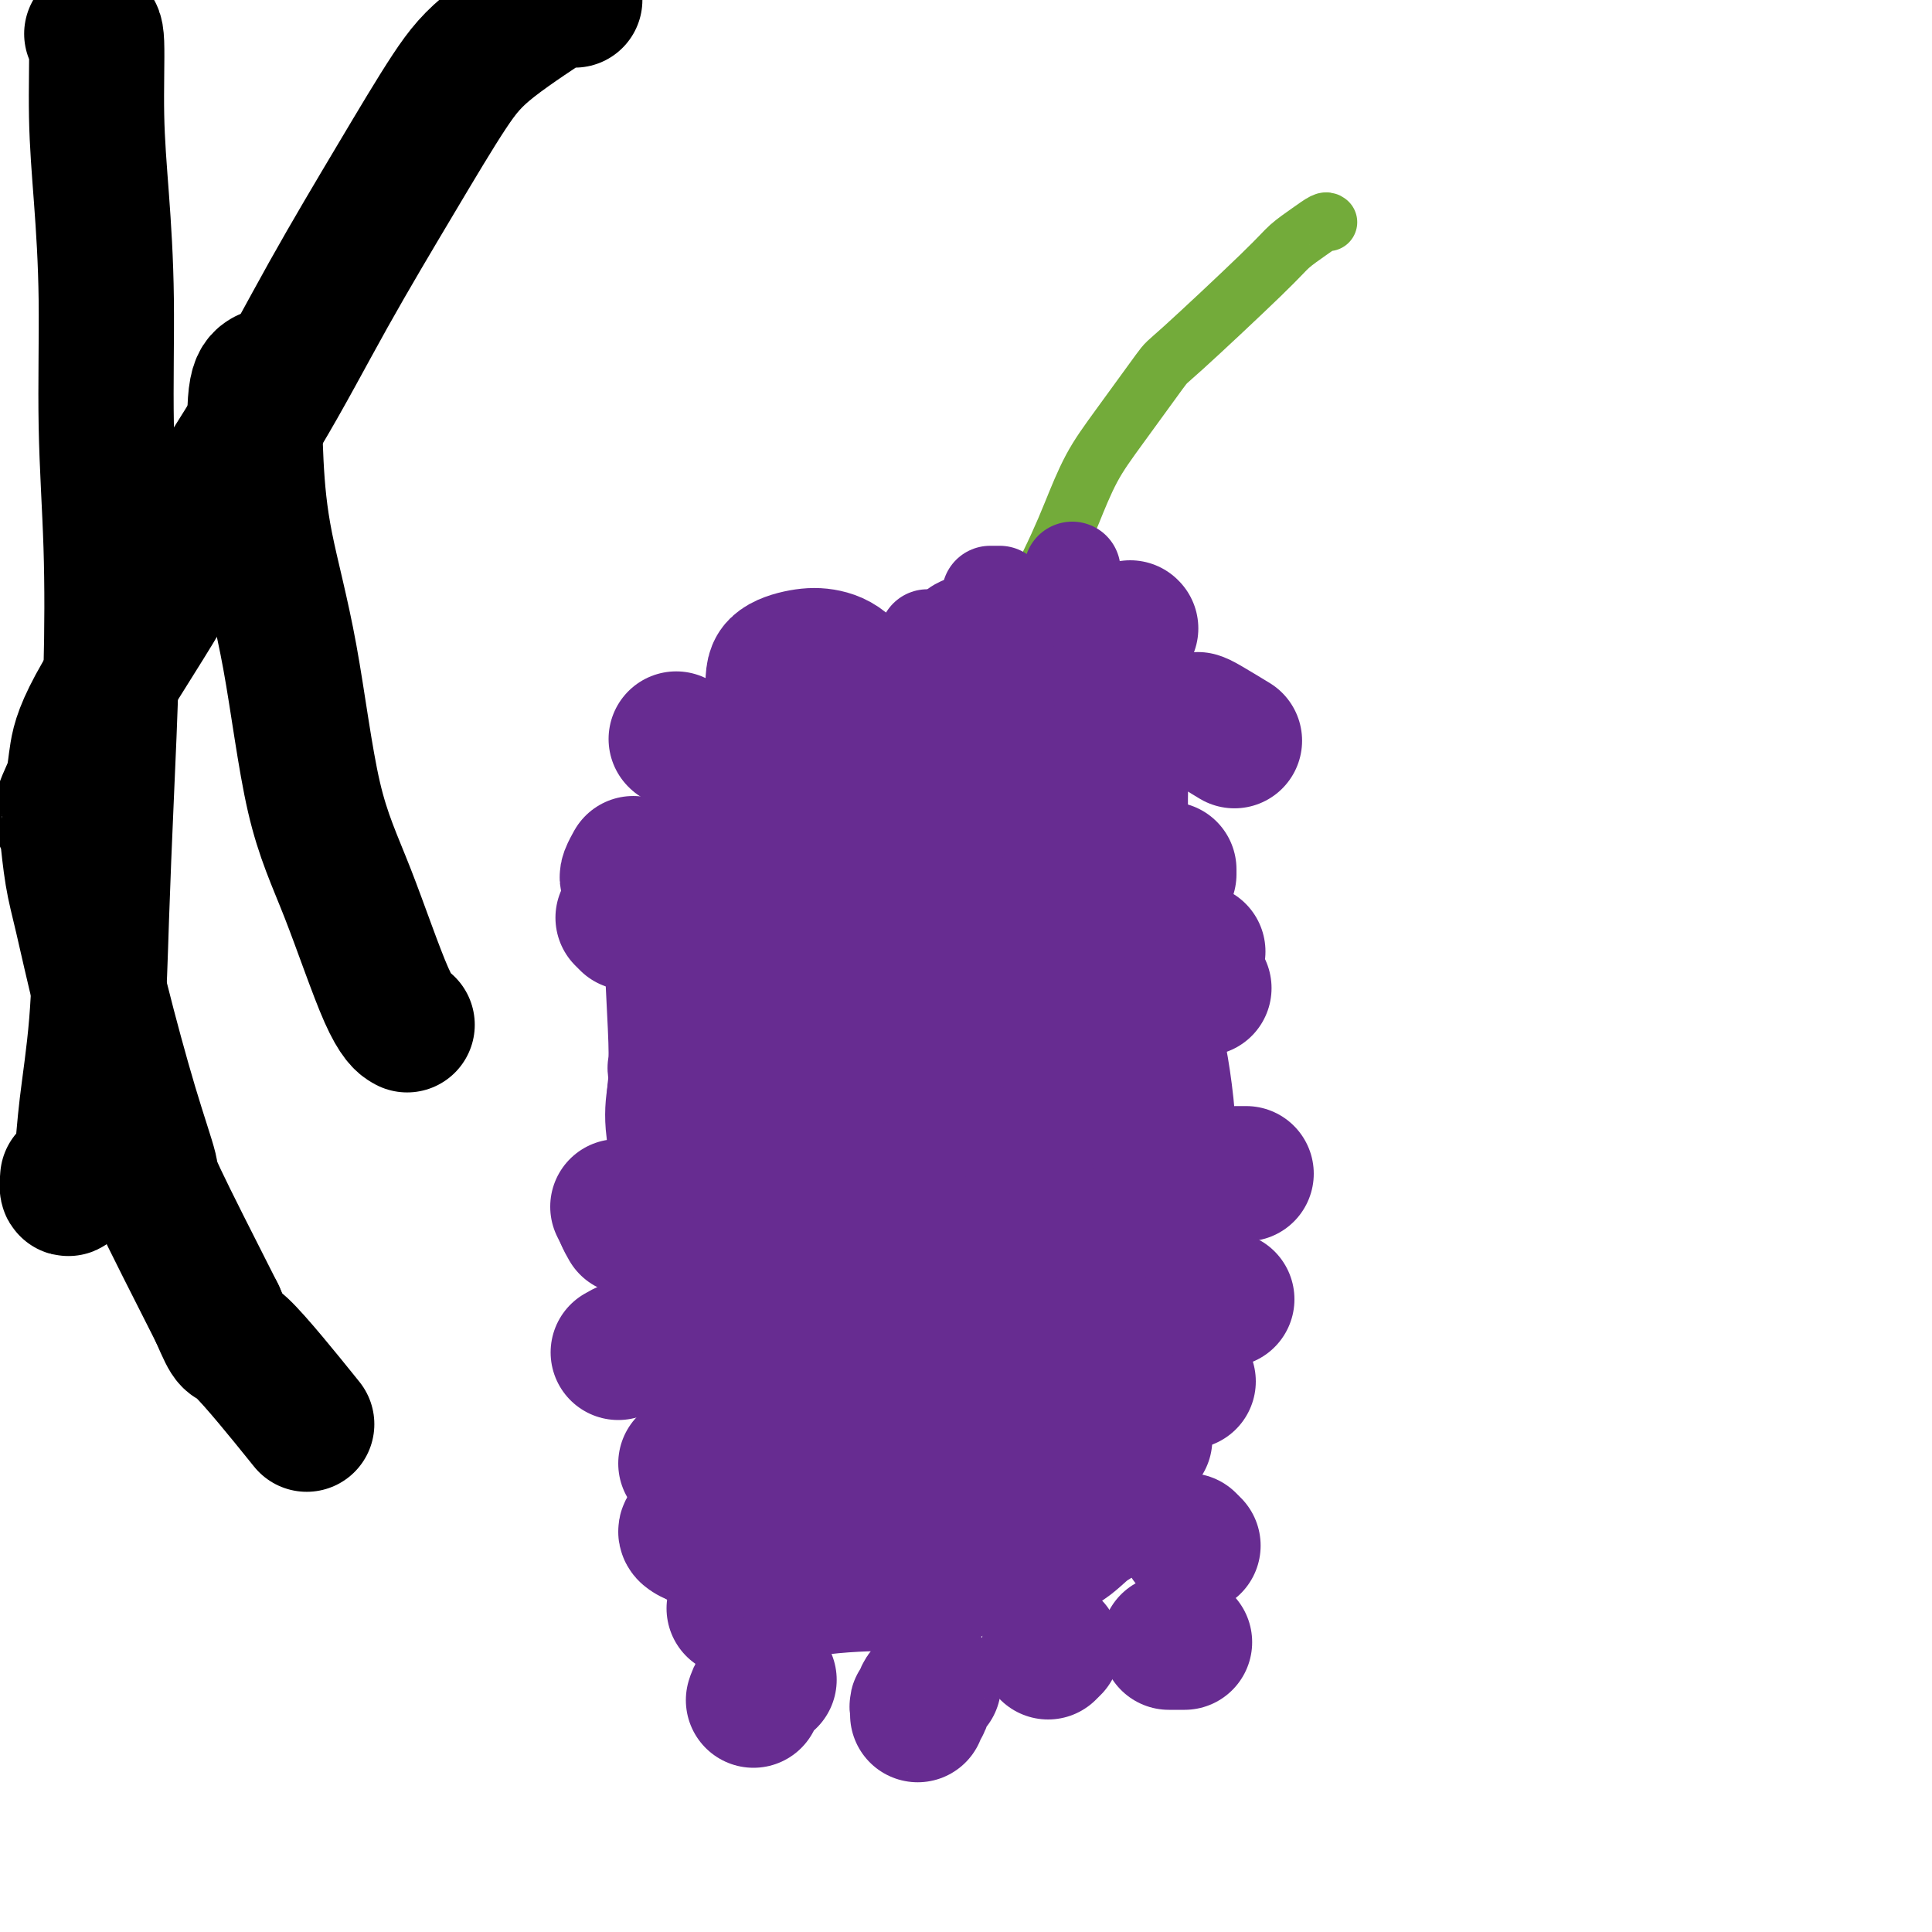<svg viewBox='0 0 400 400' version='1.1' xmlns='http://www.w3.org/2000/svg' xmlns:xlink='http://www.w3.org/1999/xlink'><g fill='none' stroke='#73AB3A' stroke-width='12' stroke-linecap='round' stroke-linejoin='round'><path d='M275,46c-0.188,-0.153 -0.377,-0.306 -1,0c-0.623,0.306 -1.681,1.071 -3,2c-1.319,0.929 -2.900,2.020 -4,3c-1.100,0.980 -1.718,1.847 -6,6c-4.282,4.153 -12.228,11.593 -16,15c-3.772,3.407 -3.369,2.782 -5,5c-1.631,2.218 -5.296,7.280 -8,11c-2.704,3.720 -4.449,6.100 -6,9c-1.551,2.900 -2.910,6.322 -4,9c-1.090,2.678 -1.910,4.611 -3,7c-1.090,2.389 -2.448,5.232 -4,8c-1.552,2.768 -3.298,5.459 -5,9c-1.702,3.541 -3.359,7.930 -5,13c-1.641,5.070 -3.267,10.821 -5,16c-1.733,5.179 -3.575,9.787 -5,14c-1.425,4.213 -2.434,8.033 -3,12c-0.566,3.967 -0.687,8.082 -1,12c-0.313,3.918 -0.816,7.638 -1,11c-0.184,3.362 -0.050,6.367 0,8c0.050,1.633 0.014,1.895 0,2c-0.014,0.105 -0.007,0.052 0,0'/></g>
<g fill='none' stroke='#672C91' stroke-width='12' stroke-linecap='round' stroke-linejoin='round'><path d='M191,216c0.417,0.000 0.833,0.000 1,0c0.167,0.000 0.083,0.000 0,0'/><path d='M198,197c-0.422,0.000 -0.844,0.000 -1,0c-0.156,0.000 -0.044,0.000 0,0c0.044,0.000 0.022,0.000 0,0'/></g>
<g fill='none' stroke='#672C91' stroke-width='20' stroke-linecap='round' stroke-linejoin='round'><path d='M190,204c-0.417,0.000 -0.833,0.000 -1,0c-0.167,0.000 -0.083,0.000 0,0'/><path d='M192,218c0.000,0.000 0.100,0.100 0.1,0.1'/><path d='M201,186c-0.417,-0.417 -0.833,-0.833 -1,-1c-0.167,-0.167 -0.083,-0.083 0,0'/><path d='M217,186c0.000,0.000 0.100,0.100 0.1,0.1'/><path d='M225,216c-0.422,0.111 -0.844,0.222 -1,0c-0.156,-0.222 -0.044,-0.778 0,-1c0.044,-0.222 0.022,-0.111 0,0'/><path d='M227,220c-0.422,-0.111 -0.844,-0.222 -1,0c-0.156,0.222 -0.044,0.778 0,1c0.044,0.222 0.022,0.111 0,0'/><path d='M216,230c-0.173,0.167 -0.345,0.333 -1,0c-0.655,-0.333 -1.792,-1.167 -3,-2c-1.208,-0.833 -2.488,-1.667 -3,-2c-0.512,-0.333 -0.256,-0.167 0,0'/><path d='M188,208c0.000,0.000 0.100,0.100 0.1,0.1'/><path d='M215,211c0.000,0.000 0.100,0.100 0.1,0.1'/><path d='M221,222c0.417,0.000 0.833,0.000 1,0c0.167,0.000 0.083,0.000 0,0'/><path d='M237,232c0.000,-0.417 0.000,-0.833 0,-1c0.000,-0.167 0.000,-0.083 0,0'/><path d='M203,204c0.000,0.000 0.100,0.100 0.1,0.1'/><path d='M210,205c0.000,0.000 0.100,0.100 0.1,0.1'/></g>
<g fill='none' stroke='#672C91' stroke-width='28' stroke-linecap='round' stroke-linejoin='round'><path d='M200,211c0.000,-0.833 0.000,-1.667 0,-2c0.000,-0.333 0.000,-0.167 0,0'/><path d='M200,206c0.000,-0.339 0.000,-0.679 0,-1c0.000,-0.321 0.000,-0.625 0,-1c0.000,-0.375 0.000,-0.821 0,-1c0.000,-0.179 0.000,-0.089 0,0'/><path d='M212,195c-0.844,-0.533 -1.689,-1.067 -2,-1c-0.311,0.067 -0.089,0.733 0,1c0.089,0.267 0.044,0.133 0,0'/><path d='M227,212c-0.311,0.000 -0.622,0.000 -1,0c-0.378,0.000 -0.822,0.000 -1,0c-0.178,0.000 -0.089,0.000 0,0'/><path d='M231,233c-0.417,0.000 -0.833,0.000 -1,0c-0.167,0.000 -0.083,0.000 0,0'/><path d='M232,245c-0.833,-0.417 -1.667,-0.833 -2,-1c-0.333,-0.167 -0.167,-0.083 0,0'/><path d='M226,255c0.000,0.000 0.100,0.100 0.1,0.1'/><path d='M228,259c-0.833,0.000 -1.667,0.000 -2,0c-0.333,0.000 -0.167,0.000 0,0'/><path d='M226,266c0.000,0.000 0.100,0.100 0.1,0.1'/><path d='M216,261c-0.311,-0.311 -0.622,-0.622 -1,-1c-0.378,-0.378 -0.822,-0.822 -1,-1c-0.178,-0.178 -0.089,-0.089 0,0'/><path d='M194,237c-0.844,-0.844 -1.689,-1.689 -2,-2c-0.311,-0.311 -0.089,-0.089 0,0c0.089,0.089 0.044,0.044 0,0'/><path d='M184,224c0.000,-0.417 0.000,-0.833 0,-1c0.000,-0.167 0.000,-0.083 0,0'/><path d='M178,213c-0.422,-0.311 -0.844,-0.622 -1,-1c-0.156,-0.378 -0.044,-0.822 0,-1c0.044,-0.178 0.022,-0.089 0,0'/><path d='M164,209c0.000,0.000 0.000,0.000 0,0c0.000,0.000 0.000,0.000 0,0'/><path d='M160,219c-0.083,0.340 -0.166,0.679 0,1c0.166,0.321 0.581,0.622 1,1c0.419,0.378 0.844,0.833 1,1c0.156,0.167 0.045,0.048 0,0c-0.045,-0.048 -0.022,-0.024 0,0'/><path d='M170,233c0.000,0.000 0.100,0.100 0.1,0.1'/><path d='M171,247c-0.417,0.417 -0.833,0.833 -1,1c-0.167,0.167 -0.083,0.083 0,0'/><path d='M171,259c0.111,-0.111 0.222,-0.222 0,0c-0.222,0.222 -0.778,0.778 -1,1c-0.222,0.222 -0.111,0.111 0,0'/><path d='M168,269c0.000,0.533 0.000,1.067 0,1c0.000,-0.067 0.000,-0.733 0,-1c0.000,-0.267 0.000,-0.133 0,0'/><path d='M178,284c0.000,0.000 0.100,0.100 0.1,0.1'/><path d='M189,289c0.000,-0.417 0.000,-0.833 0,-1c0.000,-0.167 0.000,-0.083 0,0'/><path d='M197,292c0.000,0.000 0.000,0.000 0,0c0.000,0.000 0.000,0.000 0,0'/><path d='M205,293c0.000,0.000 0.100,0.100 0.1,0.1'/><path d='M217,287c0.000,0.000 0.100,0.100 0.1,0.1'/><path d='M219,274c0.000,-1.250 0.000,-2.500 0,-3c0.000,-0.500 0.000,-0.250 0,0'/><path d='M218,256c-0.417,-0.833 -0.833,-1.667 -1,-2c-0.167,-0.333 -0.083,-0.167 0,0'/><path d='M194,251c0.422,-0.111 0.844,-0.222 1,0c0.156,0.222 0.044,0.778 0,1c-0.044,0.222 -0.022,0.111 0,0'/><path d='M198,256c0.000,0.000 0.100,0.100 0.1,0.1'/><path d='M217,239c0.000,0.000 0.100,0.100 0.1,0.1'/><path d='M209,249c-0.844,-0.111 -1.689,-0.222 -2,0c-0.311,0.222 -0.089,0.778 0,1c0.089,0.222 0.044,0.111 0,0'/><path d='M200,262c-0.733,0.000 -1.467,0.000 -2,0c-0.533,0.000 -0.867,0.000 -1,0c-0.133,0.000 -0.067,0.000 0,0'/><path d='M184,258c-0.310,-0.113 -0.619,-0.226 -1,0c-0.381,0.226 -0.833,0.792 -1,1c-0.167,0.208 -0.048,0.060 0,0c0.048,-0.060 0.024,-0.030 0,0'/><path d='M154,261c0.451,0.340 0.902,0.679 1,1c0.098,0.321 -0.156,0.622 0,1c0.156,0.378 0.722,0.833 1,1c0.278,0.167 0.267,0.045 0,0c-0.267,-0.045 -0.791,-0.013 -1,0c-0.209,0.013 -0.105,0.006 0,0'/><path d='M143,250c0.083,-0.464 0.167,-0.929 0,-2c-0.167,-1.071 -0.583,-2.750 -1,-6c-0.417,-3.250 -0.833,-8.071 -1,-10c-0.167,-1.929 -0.083,-0.964 0,0'/><path d='M150,197c0.422,-0.311 0.844,-0.622 1,-1c0.156,-0.378 0.044,-0.822 0,-1c-0.044,-0.178 -0.022,-0.089 0,0'/><path d='M161,172c0.000,-0.417 0.000,-0.833 0,-1c0.000,-0.167 0.000,-0.083 0,0'/></g>
<g fill='none' stroke='#672C91' stroke-width='20' stroke-linecap='round' stroke-linejoin='round'><path d='M162,233c-0.417,-0.417 -0.833,-0.833 -1,-1c-0.167,-0.167 -0.083,-0.083 0,0'/><path d='M222,121c0.000,-0.733 0.000,-1.467 0,-2c0.000,-0.533 -0.000,-0.867 0,-1c0.000,-0.133 0.000,-0.067 0,0'/><path d='M156,219c-0.833,0.833 -1.667,1.667 -2,2c-0.333,0.333 -0.167,0.167 0,0'/><path d='M205,123c0.311,0.000 0.622,0.000 1,0c0.378,0.000 0.822,0.000 1,0c0.178,0.000 0.089,0.000 0,0'/><path d='M159,232c-0.417,0.000 -0.833,0.000 -1,0c-0.167,0.000 -0.083,0.000 0,0'/><path d='M202,134c-0.417,-0.417 -0.833,-0.833 -1,-1c-0.167,-0.167 -0.083,-0.083 0,0'/><path d='M160,245c0.833,0.417 1.667,0.833 2,1c0.333,0.167 0.167,0.083 0,0'/><path d='M210,159c0.000,1.250 0.000,2.500 0,3c0.000,0.500 0.000,0.250 0,0'/><path d='M149,284c-1.156,0.733 -2.311,1.467 -3,2c-0.689,0.533 -0.911,0.867 -1,1c-0.089,0.133 -0.044,0.067 0,0'/><path d='M182,189c0.016,-0.866 0.032,-1.732 0,-2c-0.032,-0.268 -0.112,0.062 0,0c0.112,-0.062 0.415,-0.517 0,-2c-0.415,-1.483 -1.547,-3.995 -2,-5c-0.453,-1.005 -0.226,-0.502 0,0'/><path d='M167,190c0.000,0.000 0.100,0.100 0.1,0.1'/><path d='M155,239c0.833,-0.833 1.667,-1.667 2,-2c0.333,-0.333 0.167,-0.167 0,0'/><path d='M187,187c0.000,-0.833 0.000,-1.667 0,-2c0.000,-0.333 0.000,-0.167 0,0'/><path d='M188,177c-0.417,0.000 -0.833,0.000 -1,0c-0.167,0.000 -0.083,0.000 0,0'/><path d='M194,155c-0.417,-0.417 -0.833,-0.833 -1,-1c-0.167,-0.167 -0.083,-0.083 0,0'/><path d='M188,158c0.000,0.000 0.100,0.100 0.1,0.1'/><path d='M172,160c0.000,-0.222 0.000,-0.444 0,0c0.000,0.444 0.000,1.556 0,2c0.000,0.444 0.000,0.222 0,0'/><path d='M174,144c0.000,0.000 0.100,0.100 0.1,0.1'/><path d='M198,131c-0.222,-0.311 -0.444,-0.622 0,-1c0.444,-0.378 1.556,-0.822 2,-1c0.444,-0.178 0.222,-0.089 0,0'/><path d='M192,132c0.000,0.417 0.000,0.833 0,1c0.000,0.167 0.000,0.083 0,0'/><path d='M212,130c0.000,0.000 0.100,0.100 0.1,0.1'/><path d='M218,155c0.417,0.000 0.833,0.000 1,0c0.167,0.000 0.083,0.000 0,0'/><path d='M205,169c0.000,0.000 0.100,0.100 0.1,0.1'/><path d='M215,140c-0.422,0.222 -0.844,0.444 -1,0c-0.156,-0.444 -0.044,-1.556 0,-2c0.044,-0.444 0.022,-0.222 0,0'/><path d='M199,132c-0.417,0.417 -0.833,0.833 -1,1c-0.167,0.167 -0.083,0.083 0,0'/><path d='M218,173c0.310,-0.393 0.619,-0.786 1,-1c0.381,-0.214 0.833,-0.250 1,0c0.167,0.250 0.048,0.786 0,1c-0.048,0.214 -0.024,0.107 0,0'/><path d='M220,192c0.000,0.000 0.100,0.100 0.1,0.1'/><path d='M240,205c0.000,0.000 0.100,0.100 0.1,0.1'/><path d='M237,221c-0.892,0.356 -1.784,0.712 -2,1c-0.216,0.288 0.243,0.508 0,1c-0.243,0.492 -1.189,1.256 -2,2c-0.811,0.744 -1.488,1.470 -2,2c-0.512,0.530 -0.861,0.866 -1,1c-0.139,0.134 -0.070,0.067 0,0'/><path d='M207,251c0.111,-0.422 0.222,-0.844 0,-1c-0.222,-0.156 -0.778,-0.044 -1,0c-0.222,0.044 -0.111,0.022 0,0'/><path d='M189,284c-0.833,0.000 -1.667,0.000 -2,0c-0.333,0.000 -0.167,0.000 0,0'/><path d='M137,223c0.000,-0.417 0.000,-0.833 0,-1c0.000,-0.167 0.000,-0.083 0,0'/><path d='M140,196c0.511,-0.311 1.022,-0.622 2,-1c0.978,-0.378 2.422,-0.822 3,-1c0.578,-0.178 0.289,-0.089 0,0'/></g>
<g fill='none' stroke='#672C91' stroke-width='28' stroke-linecap='round' stroke-linejoin='round'><path d='M201,303c0.374,-0.250 0.749,-0.500 1,-1c0.251,-0.500 0.380,-1.252 1,-3c0.620,-1.748 1.733,-4.494 3,-7c1.267,-2.506 2.688,-4.771 4,-7c1.312,-2.229 2.516,-4.421 4,-7c1.484,-2.579 3.249,-5.545 5,-8c1.751,-2.455 3.489,-4.400 5,-7c1.511,-2.600 2.795,-5.854 4,-9c1.205,-3.146 2.330,-6.185 3,-9c0.670,-2.815 0.885,-5.406 1,-8c0.115,-2.594 0.129,-5.190 0,-8c-0.129,-2.810 -0.401,-5.836 -1,-8c-0.599,-2.164 -1.526,-3.468 -2,-9c-0.474,-5.532 -0.495,-15.291 -1,-21c-0.505,-5.709 -1.494,-7.369 -2,-10c-0.506,-2.631 -0.528,-6.235 -1,-9c-0.472,-2.765 -1.394,-4.691 -2,-6c-0.606,-1.309 -0.896,-2.000 -1,-3c-0.104,-1.000 -0.021,-2.310 0,-3c0.021,-0.690 -0.019,-0.760 0,-1c0.019,-0.240 0.096,-0.650 0,-1c-0.096,-0.350 -0.366,-0.639 0,-1c0.366,-0.361 1.367,-0.795 2,-1c0.633,-0.205 0.898,-0.182 1,0c0.102,0.182 0.041,0.524 0,1c-0.041,0.476 -0.063,1.086 0,1c0.063,-0.086 0.209,-0.869 1,2c0.791,2.869 2.226,9.391 3,15c0.774,5.609 0.887,10.304 1,15'/><path d='M230,190c0.931,7.379 0.760,8.827 1,12c0.240,3.173 0.892,8.073 1,12c0.108,3.927 -0.330,6.882 0,11c0.330,4.118 1.426,9.401 2,14c0.574,4.599 0.625,8.515 1,15c0.375,6.485 1.072,15.537 1,20c-0.072,4.463 -0.914,4.335 -1,5c-0.086,0.665 0.584,2.122 0,4c-0.584,1.878 -2.423,4.176 -3,5c-0.577,0.824 0.108,0.175 0,0c-0.108,-0.175 -1.010,0.122 -2,0c-0.990,-0.122 -2.070,-0.665 -3,-2c-0.930,-1.335 -1.711,-3.461 -2,-5c-0.289,-1.539 -0.085,-2.490 0,-6c0.085,-3.510 0.050,-9.577 0,-14c-0.050,-4.423 -0.117,-7.201 0,-12c0.117,-4.799 0.417,-11.620 1,-17c0.583,-5.380 1.449,-9.321 2,-14c0.551,-4.679 0.789,-10.096 1,-15c0.211,-4.904 0.396,-9.295 1,-13c0.604,-3.705 1.626,-6.724 2,-10c0.374,-3.276 0.101,-6.807 0,-10c-0.101,-3.193 -0.030,-6.046 0,-9c0.030,-2.954 0.019,-6.009 0,-8c-0.019,-1.991 -0.046,-2.917 0,-4c0.046,-1.083 0.164,-2.323 0,-3c-0.164,-0.677 -0.611,-0.790 -1,-1c-0.389,-0.210 -0.720,-0.518 -1,-1c-0.280,-0.482 -0.509,-1.138 -1,-1c-0.491,0.138 -1.246,1.069 -2,2'/><path d='M227,145c-1.015,0.250 -1.052,1.376 -1,2c0.052,0.624 0.194,0.745 0,1c-0.194,0.255 -0.723,0.645 -1,1c-0.277,0.355 -0.301,0.675 0,2c0.301,1.325 0.926,3.653 2,9c1.074,5.347 2.597,13.712 3,17c0.403,3.288 -0.312,1.500 0,4c0.312,2.500 1.653,9.289 2,14c0.347,4.711 -0.299,7.345 0,10c0.299,2.655 1.544,5.329 2,8c0.456,2.671 0.124,5.337 0,8c-0.124,2.663 -0.041,5.324 0,9c0.041,3.676 0.040,8.367 0,12c-0.040,3.633 -0.117,6.209 0,10c0.117,3.791 0.429,8.798 0,12c-0.429,3.202 -1.599,4.599 -2,7c-0.401,2.401 -0.034,5.804 0,8c0.034,2.196 -0.264,3.184 -1,5c-0.736,1.816 -1.909,4.461 -3,6c-1.091,1.539 -2.101,1.971 -3,3c-0.899,1.029 -1.689,2.655 -3,4c-1.311,1.345 -3.145,2.411 -5,3c-1.855,0.589 -3.733,0.703 -5,1c-1.267,0.297 -1.923,0.776 -3,1c-1.077,0.224 -2.576,0.193 -4,-1c-1.424,-1.193 -2.773,-3.546 -4,-5c-1.227,-1.454 -2.330,-2.007 -3,-3c-0.670,-0.993 -0.906,-2.427 -1,-6c-0.094,-3.573 -0.047,-9.287 0,-15'/><path d='M197,272c-0.057,-6.292 0.301,-11.522 1,-16c0.699,-4.478 1.740,-8.202 3,-14c1.260,-5.798 2.741,-13.668 4,-19c1.259,-5.332 2.296,-8.126 5,-15c2.704,-6.874 7.073,-17.827 9,-22c1.927,-4.173 1.411,-1.566 2,-1c0.589,0.566 2.282,-0.910 5,2c2.718,2.910 6.461,10.207 9,16c2.539,5.793 3.873,10.082 5,16c1.127,5.918 2.048,13.464 2,20c-0.048,6.536 -1.063,12.063 -2,17c-0.937,4.937 -1.794,9.284 -4,13c-2.206,3.716 -5.760,6.801 -10,9c-4.240,2.199 -9.166,3.514 -14,4c-4.834,0.486 -9.575,0.145 -14,-1c-4.425,-1.145 -8.533,-3.094 -12,-5c-3.467,-1.906 -6.292,-3.769 -9,-7c-2.708,-3.231 -5.299,-7.832 -7,-13c-1.701,-5.168 -2.513,-10.905 -3,-17c-0.487,-6.095 -0.649,-12.548 0,-17c0.649,-4.452 2.108,-6.902 3,-9c0.892,-2.098 1.217,-3.843 2,-5c0.783,-1.157 2.022,-1.724 4,-2c1.978,-0.276 4.693,-0.260 8,1c3.307,1.260 7.207,3.763 11,7c3.793,3.237 7.481,7.208 10,12c2.519,4.792 3.871,10.406 5,16c1.129,5.594 2.037,11.170 2,16c-0.037,4.830 -1.018,8.915 -2,13'/><path d='M210,271c-1.801,6.821 -6.302,9.372 -10,11c-3.698,1.628 -6.592,2.332 -13,1c-6.408,-1.332 -16.331,-4.700 -22,-7c-5.669,-2.300 -7.083,-3.531 -11,-10c-3.917,-6.469 -10.337,-18.176 -13,-26c-2.663,-7.824 -1.568,-11.766 -1,-15c0.568,-3.234 0.610,-5.760 1,-8c0.390,-2.240 1.127,-4.194 2,-5c0.873,-0.806 1.883,-0.464 4,0c2.117,0.464 5.342,1.048 9,3c3.658,1.952 7.748,5.270 11,9c3.252,3.730 5.666,7.871 8,12c2.334,4.129 4.588,8.245 6,12c1.412,3.755 1.983,7.147 2,11c0.017,3.853 -0.520,8.166 -1,11c-0.480,2.834 -0.902,4.190 -2,5c-1.098,0.810 -2.871,1.076 -5,1c-2.129,-0.076 -4.613,-0.492 -7,-2c-2.387,-1.508 -4.676,-4.107 -7,-8c-2.324,-3.893 -4.684,-9.079 -6,-11c-1.316,-1.921 -1.590,-0.577 -3,-7c-1.410,-6.423 -3.958,-20.612 -5,-29c-1.042,-8.388 -0.580,-10.976 0,-15c0.580,-4.024 1.278,-9.483 3,-13c1.722,-3.517 4.470,-5.092 7,-6c2.530,-0.908 4.843,-1.151 8,-1c3.157,0.151 7.158,0.694 10,2c2.842,1.306 4.526,3.373 6,6c1.474,2.627 2.737,5.813 4,9'/><path d='M185,201c2.075,4.233 2.261,7.314 2,11c-0.261,3.686 -0.969,7.975 -2,12c-1.031,4.025 -2.386,7.784 -5,10c-2.614,2.216 -6.486,2.887 -10,4c-3.514,1.113 -6.671,2.667 -12,-1c-5.329,-3.667 -12.830,-12.556 -16,-15c-3.170,-2.444 -2.009,1.555 -2,-4c0.009,-5.555 -1.135,-20.665 -1,-28c0.135,-7.335 1.550,-6.895 3,-9c1.450,-2.105 2.936,-6.755 4,-9c1.064,-2.245 1.708,-2.085 4,-3c2.292,-0.915 6.233,-2.907 10,-4c3.767,-1.093 7.359,-1.289 10,-1c2.641,0.289 4.331,1.064 6,2c1.669,0.936 3.318,2.034 5,4c1.682,1.966 3.398,4.800 4,8c0.602,3.200 0.091,6.764 0,10c-0.091,3.236 0.240,6.143 0,9c-0.240,2.857 -1.051,5.664 -2,7c-0.949,1.336 -2.037,1.202 -3,1c-0.963,-0.202 -1.802,-0.470 -3,-1c-1.198,-0.530 -2.756,-1.320 -5,-5c-2.244,-3.680 -5.175,-10.250 -7,-15c-1.825,-4.750 -2.543,-7.682 -3,-10c-0.457,-2.318 -0.652,-4.023 -1,-5c-0.348,-0.977 -0.847,-1.226 -1,-4c-0.153,-2.774 0.042,-8.073 1,-12c0.958,-3.927 2.681,-6.480 4,-8c1.319,-1.520 2.234,-2.006 3,-2c0.766,0.006 1.383,0.503 2,1'/><path d='M170,144c2.183,1.156 5.141,4.546 7,8c1.859,3.454 2.619,6.971 3,10c0.381,3.029 0.384,5.570 0,8c-0.384,2.430 -1.154,4.749 -1,6c0.154,1.251 1.232,1.434 -1,1c-2.232,-0.434 -7.775,-1.485 -11,-3c-3.225,-1.515 -4.131,-3.495 -5,-6c-0.869,-2.505 -1.700,-5.534 -2,-10c-0.300,-4.466 -0.069,-10.368 0,-14c0.069,-3.632 -0.023,-4.992 1,-6c1.023,-1.008 3.160,-1.663 5,-2c1.840,-0.337 3.384,-0.354 5,0c1.616,0.354 3.305,1.081 5,3c1.695,1.919 3.397,5.031 4,9c0.603,3.969 0.108,8.794 0,12c-0.108,3.206 0.170,4.792 0,7c-0.170,2.208 -0.787,5.037 -2,7c-1.213,1.963 -3.022,3.060 -5,3c-1.978,-0.060 -4.125,-1.276 -6,-2c-1.875,-0.724 -3.476,-0.955 -5,-2c-1.524,-1.045 -2.970,-2.905 -4,-6c-1.030,-3.095 -1.645,-7.424 -2,-9c-0.355,-1.576 -0.452,-0.397 0,-1c0.452,-0.603 1.452,-2.988 2,-4c0.548,-1.012 0.644,-0.652 1,1c0.356,1.652 0.972,4.598 1,9c0.028,4.402 -0.531,10.262 -1,16c-0.469,5.738 -0.848,11.354 -2,16c-1.152,4.646 -3.076,8.323 -5,12'/><path d='M152,207c-1.924,6.089 -3.234,7.312 -5,10c-1.766,2.688 -3.987,6.840 -5,9c-1.013,2.160 -0.817,2.326 -1,4c-0.183,1.674 -0.745,4.855 -1,7c-0.255,2.145 -0.202,3.252 0,5c0.202,1.748 0.553,4.136 1,4c0.447,-0.136 0.990,-2.794 1,0c0.010,2.794 -0.514,11.042 0,17c0.514,5.958 2.066,9.626 3,14c0.934,4.374 1.248,9.453 2,14c0.752,4.547 1.940,8.563 3,12c1.060,3.437 1.991,6.295 2,8c0.009,1.705 -0.904,2.259 0,4c0.904,1.741 3.625,4.671 5,6c1.375,1.329 1.402,1.057 3,0c1.598,-1.057 4.766,-2.898 7,-5c2.234,-2.102 3.535,-4.466 5,-8c1.465,-3.534 3.093,-8.239 5,-13c1.907,-4.761 4.092,-9.577 6,-14c1.908,-4.423 3.540,-8.452 5,-13c1.460,-4.548 2.750,-9.614 4,-14c1.250,-4.386 2.462,-8.092 4,-12c1.538,-3.908 3.403,-8.016 4,-10c0.597,-1.984 -0.073,-1.842 0,-3c0.073,-1.158 0.889,-3.615 2,-5c1.111,-1.385 2.516,-1.697 3,-2c0.484,-0.303 0.047,-0.597 0,-1c-0.047,-0.403 0.295,-0.916 0,-1c-0.295,-0.084 -1.227,0.262 -3,0c-1.773,-0.262 -4.386,-1.131 -7,-2'/><path d='M195,218c-2.863,-2.660 -5.019,-7.309 -7,-10c-1.981,-2.691 -3.787,-3.425 -5,-6c-1.213,-2.575 -1.832,-6.992 -3,-10c-1.168,-3.008 -2.884,-4.606 -3,-10c-0.116,-5.394 1.368,-14.584 2,-18c0.632,-3.416 0.413,-1.059 1,-1c0.587,0.059 1.979,-2.179 3,-3c1.021,-0.821 1.671,-0.223 3,0c1.329,0.223 3.336,0.073 4,0c0.664,-0.073 -0.016,-0.069 0,0c0.016,0.069 0.729,0.201 1,0c0.271,-0.201 0.101,-0.736 0,-1c-0.101,-0.264 -0.132,-0.256 0,-1c0.132,-0.744 0.427,-2.241 1,-5c0.573,-2.759 1.424,-6.779 2,-9c0.576,-2.221 0.876,-2.644 1,-3c0.124,-0.356 0.071,-0.647 0,-1c-0.071,-0.353 -0.160,-0.768 0,-1c0.160,-0.232 0.569,-0.281 1,0c0.431,0.281 0.883,0.893 1,1c0.117,0.107 -0.103,-0.291 0,0c0.103,0.291 0.528,1.271 2,4c1.472,2.729 3.992,7.208 5,9c1.008,1.792 0.504,0.896 0,0'/><path d='M152,333c0.741,-0.362 1.483,-0.725 2,-1c0.517,-0.275 0.811,-0.463 3,-1c2.189,-0.537 6.273,-1.423 10,-2c3.727,-0.577 7.097,-0.847 10,-1c2.903,-0.153 5.338,-0.191 8,0c2.662,0.191 5.551,0.611 8,0c2.449,-0.611 4.458,-2.254 7,-3c2.542,-0.746 5.618,-0.595 8,-1c2.382,-0.405 4.068,-1.366 6,-2c1.932,-0.634 4.108,-0.940 6,-2c1.892,-1.060 3.501,-2.872 5,-4c1.499,-1.128 2.889,-1.571 4,-3c1.111,-1.429 1.945,-3.844 3,-6c1.055,-2.156 2.332,-4.051 3,-6c0.668,-1.949 0.726,-3.950 1,-6c0.274,-2.050 0.762,-4.147 1,-7c0.238,-2.853 0.224,-6.462 0,-8c-0.224,-1.538 -0.660,-1.003 -1,-5c-0.340,-3.997 -0.586,-12.524 -1,-16c-0.414,-3.476 -0.998,-1.901 -2,-5c-1.002,-3.099 -2.424,-10.871 -4,-16c-1.576,-5.129 -3.307,-7.616 -5,-11c-1.693,-3.384 -3.349,-7.664 -5,-11c-1.651,-3.336 -3.299,-5.728 -6,-9c-2.701,-3.272 -6.456,-7.423 -8,-9c-1.544,-1.577 -0.877,-0.578 -4,-3c-3.123,-2.422 -10.035,-8.263 -15,-11c-4.965,-2.737 -7.982,-2.368 -11,-2'/><path d='M175,182c-3.989,-0.219 -8.462,0.234 -10,0c-1.538,-0.234 -0.143,-1.153 -3,3c-2.857,4.153 -9.967,13.379 -13,19c-3.033,5.621 -1.989,7.637 -4,10c-2.011,2.363 -7.076,5.074 -5,25c2.076,19.926 11.292,57.068 15,72c3.708,14.932 1.908,7.655 4,7c2.092,-0.655 8.078,5.314 11,7c2.922,1.686 2.782,-0.911 4,-4c1.218,-3.089 3.795,-6.672 6,-12c2.205,-5.328 4.039,-12.403 5,-22c0.961,-9.597 1.048,-21.716 1,-34c-0.048,-12.284 -0.233,-24.731 -1,-36c-0.767,-11.269 -2.117,-21.359 -3,-30c-0.883,-8.641 -1.300,-15.833 -2,-21c-0.700,-5.167 -1.682,-8.311 -2,-10c-0.318,-1.689 0.026,-1.925 0,-1c-0.026,0.925 -0.424,3.012 -1,8c-0.576,4.988 -1.329,12.879 -2,16c-0.671,3.121 -1.260,1.472 -2,14c-0.740,12.528 -1.629,39.232 -2,56c-0.371,16.768 -0.223,23.599 0,31c0.223,7.401 0.519,15.374 1,21c0.481,5.626 1.145,8.907 2,11c0.855,2.093 1.900,2.997 2,4c0.100,1.003 -0.746,2.104 1,-2c1.746,-4.104 6.086,-13.413 9,-20c2.914,-6.587 4.404,-10.454 5,-12c0.596,-1.546 0.298,-0.773 0,0'/><path d='M145,319c-0.533,-0.422 -1.067,-0.844 -1,-1c0.067,-0.156 0.733,-0.044 1,0c0.267,0.044 0.133,0.022 0,0'/><path d='M128,280c0.733,-0.422 1.467,-0.844 2,-1c0.533,-0.156 0.867,-0.044 1,0c0.133,0.044 0.067,0.022 0,0'/><path d='M130,254c-0.422,-0.733 -0.844,-1.467 -1,-2c-0.156,-0.533 -0.044,-0.867 0,-1c0.044,-0.133 0.022,-0.067 0,0'/><path d='M142,303c0.000,0.000 0.100,0.100 0.1,0.1'/><path d='M143,318c-0.533,-0.311 -1.067,-0.622 -1,-1c0.067,-0.378 0.733,-0.822 1,-1c0.267,-0.178 0.133,-0.089 0,0'/><path d='M156,352c0.200,-0.622 0.400,-1.244 1,-2c0.600,-0.756 1.600,-1.644 2,-2c0.400,-0.356 0.200,-0.178 0,0'/><path d='M190,355c0.035,-0.297 0.069,-0.595 0,-1c-0.069,-0.405 -0.242,-0.918 0,-1c0.242,-0.082 0.900,0.267 1,0c0.100,-0.267 -0.358,-1.149 0,-2c0.358,-0.851 1.531,-1.672 2,-2c0.469,-0.328 0.235,-0.164 0,0'/><path d='M217,342c0.417,-0.417 0.833,-0.833 1,-1c0.167,-0.167 0.083,-0.083 0,0'/><path d='M242,340c1.250,0.000 2.500,0.000 3,0c0.500,0.000 0.250,0.000 0,0'/><path d='M247,320c-0.417,-0.417 -0.833,-0.833 -1,-1c-0.167,-0.167 -0.083,-0.083 0,0'/><path d='M237,298c-0.833,-0.417 -1.667,-0.833 -2,-1c-0.333,-0.167 -0.167,-0.083 0,0'/><path d='M246,286c-0.311,-0.311 -0.622,-0.622 -1,-1c-0.378,-0.378 -0.822,-0.822 -1,-1c-0.178,-0.178 -0.089,-0.089 0,0'/><path d='M228,254c0.030,-0.339 0.060,-0.679 0,-1c-0.060,-0.321 -0.208,-0.625 0,-1c0.208,-0.375 0.774,-0.821 1,-1c0.226,-0.179 0.113,-0.089 0,0'/><path d='M240,239c0.000,-0.339 0.000,-0.679 0,-1c0.000,-0.321 -0.000,-0.625 0,-1c0.000,-0.375 0.000,-0.821 0,-1c0.000,-0.179 0.000,-0.089 0,0'/><path d='M237,220c0.000,0.000 0.100,0.100 0.1,0.1'/><path d='M227,196c0.000,0.000 0.100,0.100 0.1,0.1'/><path d='M229,160c0.417,-0.417 0.833,-0.833 1,-1c0.167,-0.167 0.083,-0.083 0,0'/><path d='M232,143c0.000,0.000 0.100,0.100 0.1,0.1'/><path d='M234,130c0.000,0.000 0.100,0.100 0.1,0.1'/><path d='M248,149c0.289,0.089 0.578,0.178 2,1c1.422,0.822 3.978,2.378 5,3c1.022,0.622 0.511,0.311 0,0'/><path d='M248,197c-0.439,0.021 -0.877,0.041 -1,0c-0.123,-0.041 0.070,-0.145 0,0c-0.070,0.145 -0.404,0.539 0,2c0.404,1.461 1.544,3.989 2,5c0.456,1.011 0.228,0.506 0,0'/><path d='M258,243c-0.311,0.000 -0.622,0.000 -1,0c-0.378,0.000 -0.822,-0.000 -1,0c-0.178,0.000 -0.089,0.000 0,0'/><path d='M254,269c-0.844,-0.111 -1.689,-0.222 -2,0c-0.311,0.222 -0.089,0.778 0,1c0.089,0.222 0.044,0.111 0,0'/><path d='M237,181c-0.844,-0.311 -1.689,-0.622 -2,-1c-0.311,-0.378 -0.089,-0.822 0,-1c0.089,-0.178 0.044,-0.089 0,0'/><path d='M242,180c0.000,0.417 0.000,0.833 0,1c0.000,0.167 0.000,0.083 0,0'/><path d='M189,260c-0.200,-1.756 -0.400,-3.511 -1,-6c-0.600,-2.489 -1.600,-5.711 -2,-7c-0.400,-1.289 -0.200,-0.644 0,0'/><path d='M145,266c0.000,0.000 0.100,0.100 0.1,0.1'/><path d='M129,252c-0.417,-0.833 -0.833,-1.667 -1,-2c-0.167,-0.333 -0.083,-0.167 0,0'/><path d='M130,191c-0.417,-0.417 -0.833,-0.833 -1,-1c-0.167,-0.167 -0.083,-0.083 0,0'/><path d='M130,182c-0.111,-0.200 -0.222,-0.400 0,-1c0.222,-0.600 0.778,-1.600 1,-2c0.222,-0.400 0.111,-0.200 0,0'/><path d='M140,153c0.000,0.000 0.100,0.100 0.1,0.1'/></g>
<g fill='none' stroke='#000000' stroke-width='28' stroke-linecap='round' stroke-linejoin='round'><path d='M19,7c0.444,-0.463 0.889,-0.926 1,2c0.111,2.926 -0.110,9.241 0,15c0.110,5.759 0.552,10.960 1,17c0.448,6.040 0.902,12.917 1,21c0.098,8.083 -0.159,17.372 0,26c0.159,8.628 0.734,16.596 1,25c0.266,8.404 0.222,17.244 0,26c-0.222,8.756 -0.623,17.427 -1,26c-0.377,8.573 -0.731,17.049 -1,25c-0.269,7.951 -0.453,15.376 -1,22c-0.547,6.624 -1.457,12.446 -2,17c-0.543,4.554 -0.720,7.840 -1,10c-0.280,2.160 -0.663,3.195 -1,4c-0.337,0.805 -0.626,1.381 -1,2c-0.374,0.619 -0.831,1.282 -1,1c-0.169,-0.282 -0.048,-1.509 0,-2c0.048,-0.491 0.024,-0.245 0,0'/><path d='M119,0c-0.958,-0.316 -1.915,-0.632 -2,-1c-0.085,-0.368 0.703,-0.789 -2,1c-2.703,1.789 -8.896,5.787 -13,9c-4.104,3.213 -6.120,5.640 -9,10c-2.880,4.360 -6.623,10.652 -11,18c-4.377,7.348 -9.389,15.750 -14,24c-4.611,8.250 -8.822,16.347 -14,25c-5.178,8.653 -11.323,17.860 -14,23c-2.677,5.140 -1.888,6.212 -5,12c-3.112,5.788 -10.127,16.291 -14,23c-3.873,6.709 -4.603,9.624 -5,12c-0.397,2.376 -0.460,4.214 -1,6c-0.540,1.786 -1.557,3.519 -2,5c-0.443,1.481 -0.312,2.708 0,3c0.312,0.292 0.807,-0.352 1,0c0.193,0.352 0.086,1.701 0,2c-0.086,0.299 -0.152,-0.453 0,1c0.152,1.453 0.522,5.112 1,8c0.478,2.888 1.065,5.006 2,9c0.935,3.994 2.217,9.866 4,17c1.783,7.134 4.065,15.531 6,22c1.935,6.469 3.521,11.011 4,13c0.479,1.989 -0.149,1.425 2,6c2.149,4.575 7.074,14.287 12,24'/><path d='M45,272c3.202,7.405 2.208,4.417 5,7c2.792,2.583 9.369,10.738 12,14c2.631,3.262 1.315,1.631 0,0'/><path d='M55,78c-0.817,0.489 -1.635,0.977 -2,4c-0.365,3.023 -0.278,8.580 0,14c0.278,5.420 0.748,10.701 2,17c1.252,6.299 3.285,13.614 5,23c1.715,9.386 3.111,20.841 5,29c1.889,8.159 4.269,13.022 7,20c2.731,6.978 5.812,16.071 8,21c2.188,4.929 3.482,5.694 4,6c0.518,0.306 0.259,0.153 0,0'/></g>
</svg>